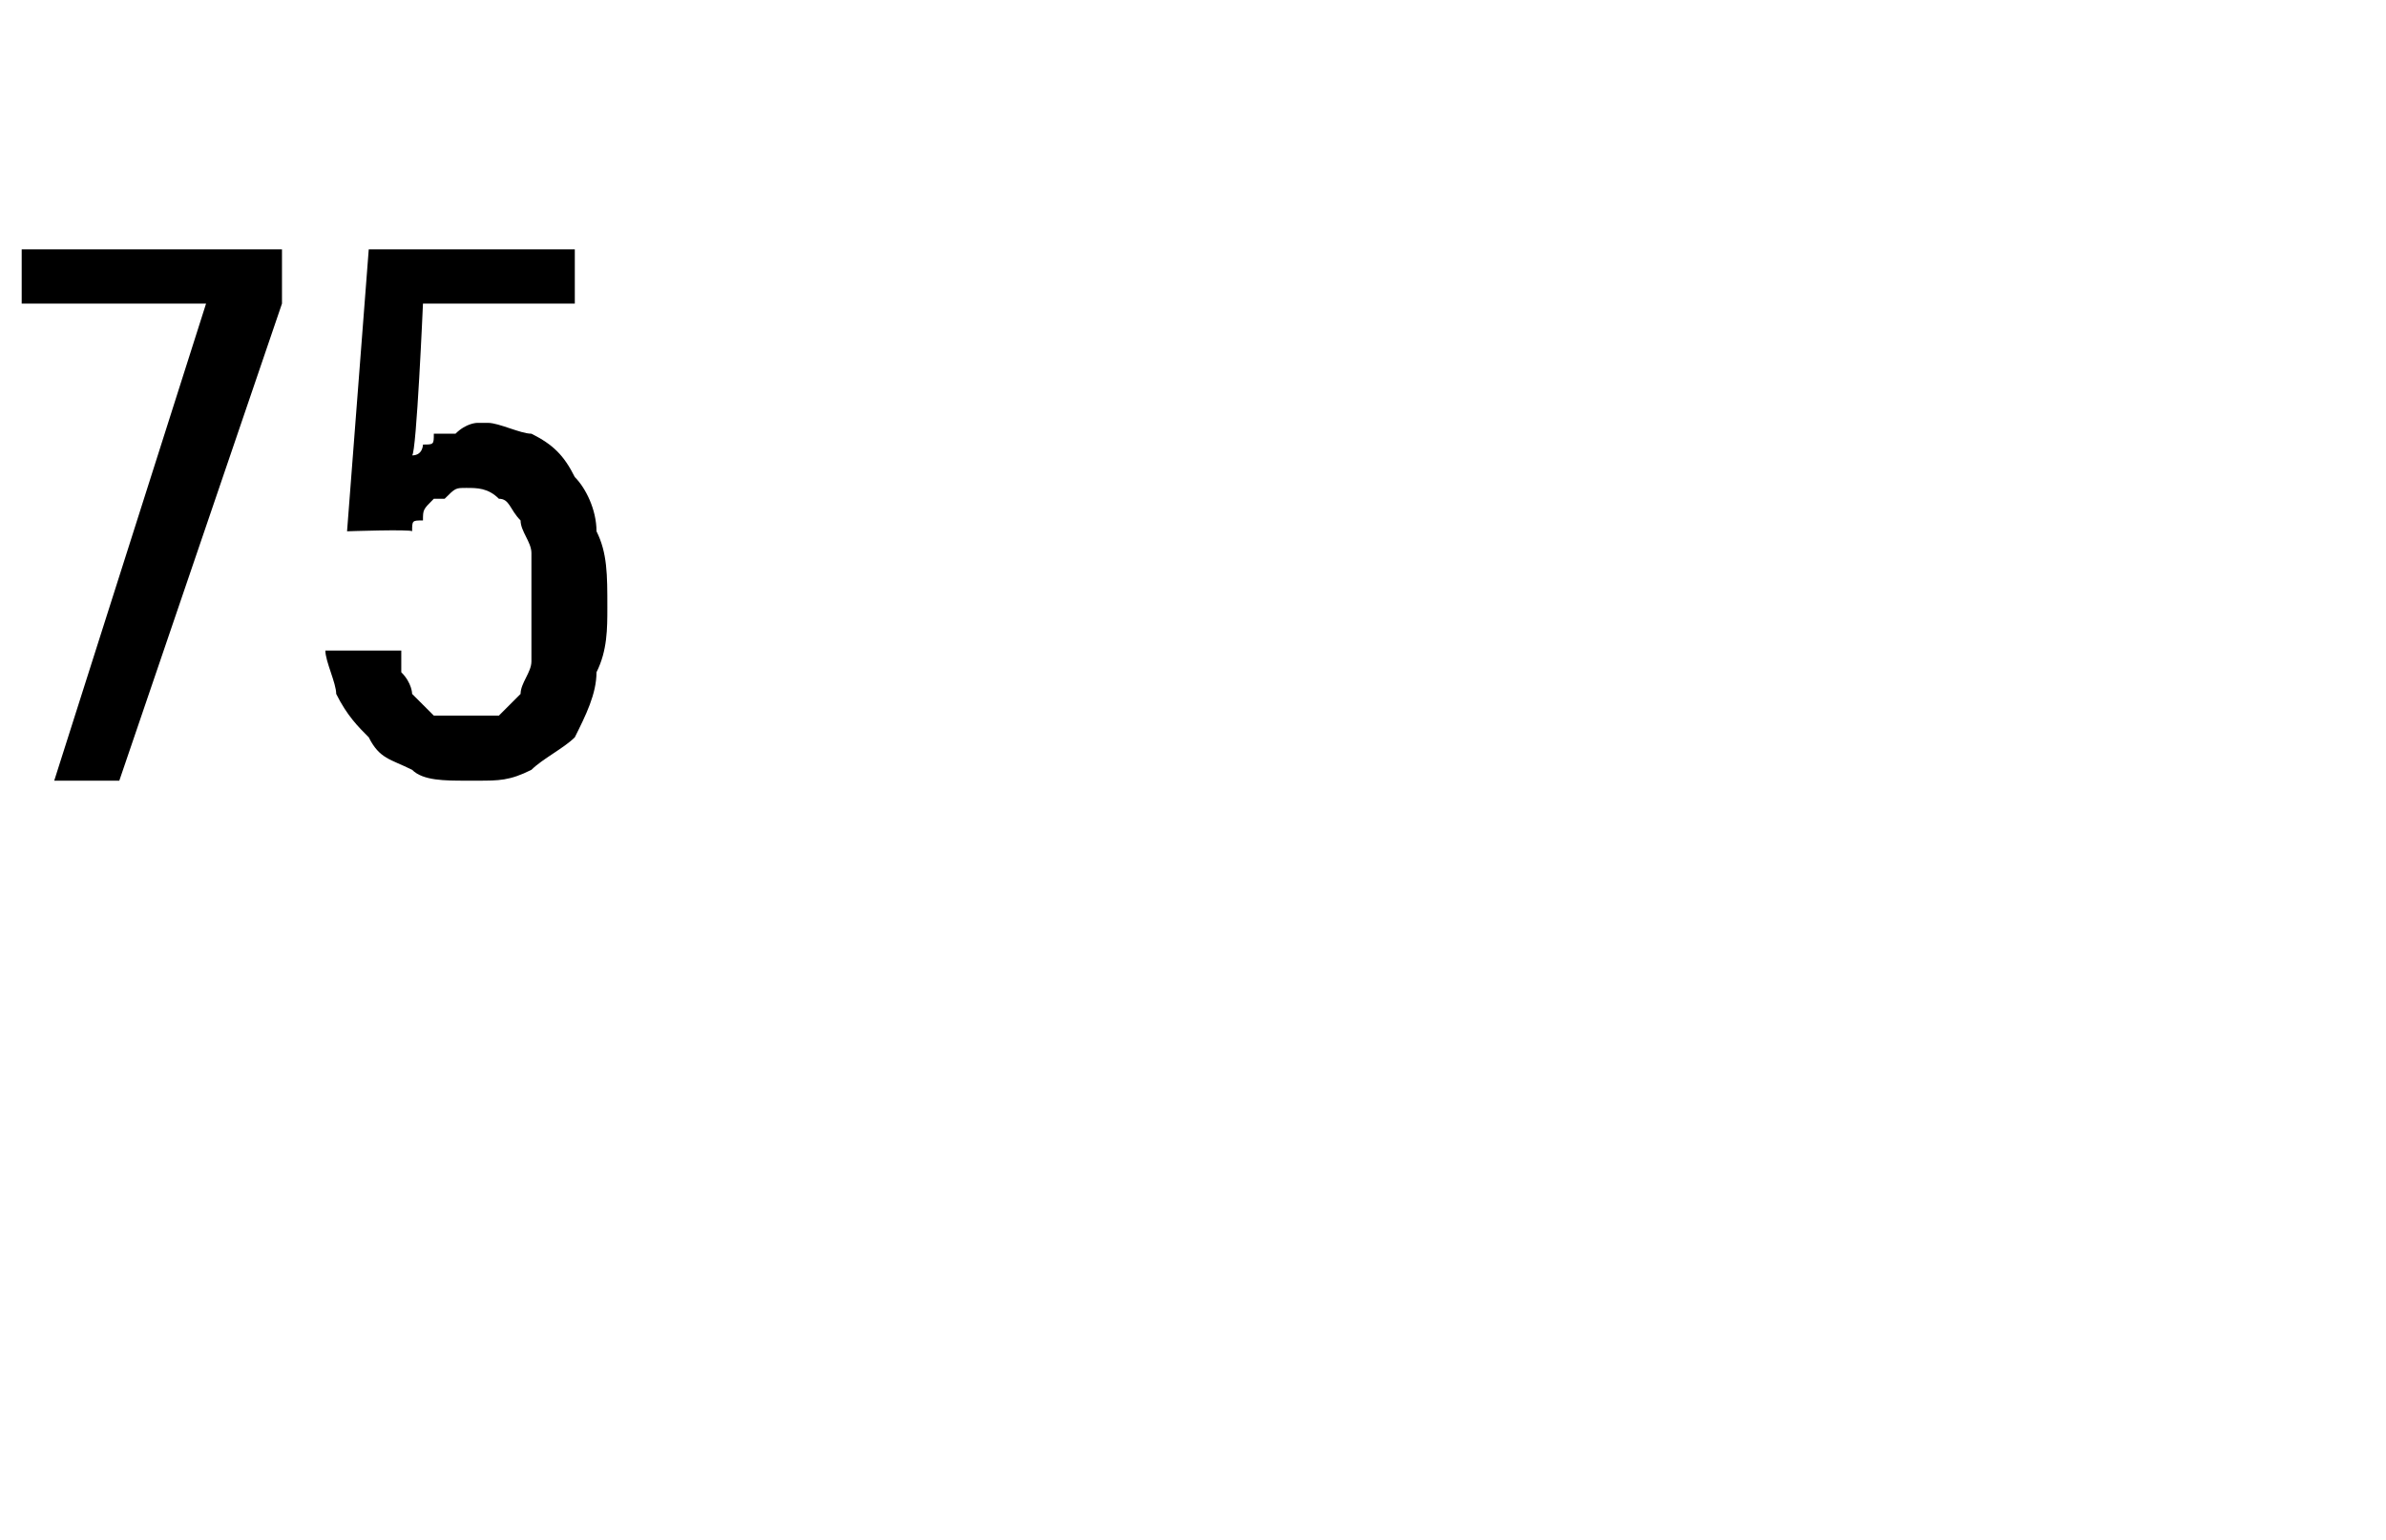 <?xml version="1.0" standalone="no"?>
<!DOCTYPE svg PUBLIC "-//W3C//DTD SVG 1.1//EN" "http://www.w3.org/Graphics/SVG/1.1/DTD/svg11.dtd">
<svg xmlns="http://www.w3.org/2000/svg" version="1.1" width="22px" height="14.2px" viewBox="0 -2 22 14.2" style="top:-2px">
  <desc>75</desc>
  <defs/>
  <g id="Polygon668798">
    <path d="M 0.5 5.2 L 1.1 5.2 L 2.6 0.8 L 2.6 0.3 L 0.2 0.3 L 0.2 0.8 L 1.9 0.8 L 0.5 5.2 Z M 4.3 5.2 C 4.3 5.2 4.4 5.2 4.4 5.2 C 4.6 5.2 4.7 5.2 4.9 5.1 C 5 5 5.2 4.9 5.3 4.8 C 5.4 4.6 5.5 4.4 5.5 4.2 C 5.6 4 5.6 3.8 5.6 3.6 C 5.6 3.3 5.6 3.1 5.5 2.9 C 5.5 2.7 5.4 2.5 5.3 2.4 C 5.2 2.2 5.1 2.1 4.9 2 C 4.8 2 4.6 1.9 4.5 1.9 C 4.5 1.9 4.4 1.9 4.4 1.9 C 4.4 1.9 4.3 1.9 4.2 2 C 4.2 2 4.1 2 4 2 C 4 2.1 4 2.1 3.9 2.1 C 3.9 2.1 3.9 2.2 3.8 2.2 C 3.84 2.18 3.9 0.8 3.9 0.8 L 5.3 0.8 L 5.3 0.3 L 3.4 0.3 L 3.2 2.9 C 3.2 2.9 3.79 2.88 3.8 2.9 C 3.8 2.8 3.8 2.8 3.9 2.8 C 3.9 2.7 3.9 2.7 4 2.6 C 4 2.6 4.1 2.6 4.1 2.6 C 4.2 2.5 4.2 2.5 4.3 2.5 C 4.3 2.5 4.3 2.5 4.3 2.5 C 4.4 2.5 4.5 2.5 4.6 2.6 C 4.7 2.6 4.7 2.7 4.8 2.8 C 4.8 2.9 4.9 3 4.9 3.1 C 4.9 3.2 4.9 3.4 4.9 3.6 C 4.9 3.8 4.9 3.9 4.9 4.1 C 4.9 4.2 4.8 4.3 4.8 4.4 C 4.7 4.5 4.7 4.5 4.6 4.6 C 4.5 4.6 4.4 4.6 4.3 4.6 C 4.3 4.6 4.3 4.6 4.3 4.6 C 4.2 4.6 4.1 4.6 4 4.6 C 3.9 4.5 3.9 4.5 3.8 4.4 C 3.8 4.4 3.8 4.3 3.7 4.2 C 3.7 4.1 3.7 4.1 3.7 4 C 3.7 4 3 4 3 4 C 3 4.1 3.1 4.3 3.1 4.4 C 3.2 4.6 3.3 4.7 3.4 4.8 C 3.5 5 3.6 5 3.8 5.1 C 3.9 5.2 4.1 5.2 4.3 5.2 Z " stroke="none" fill="#000"/>
  </g>
</svg>
